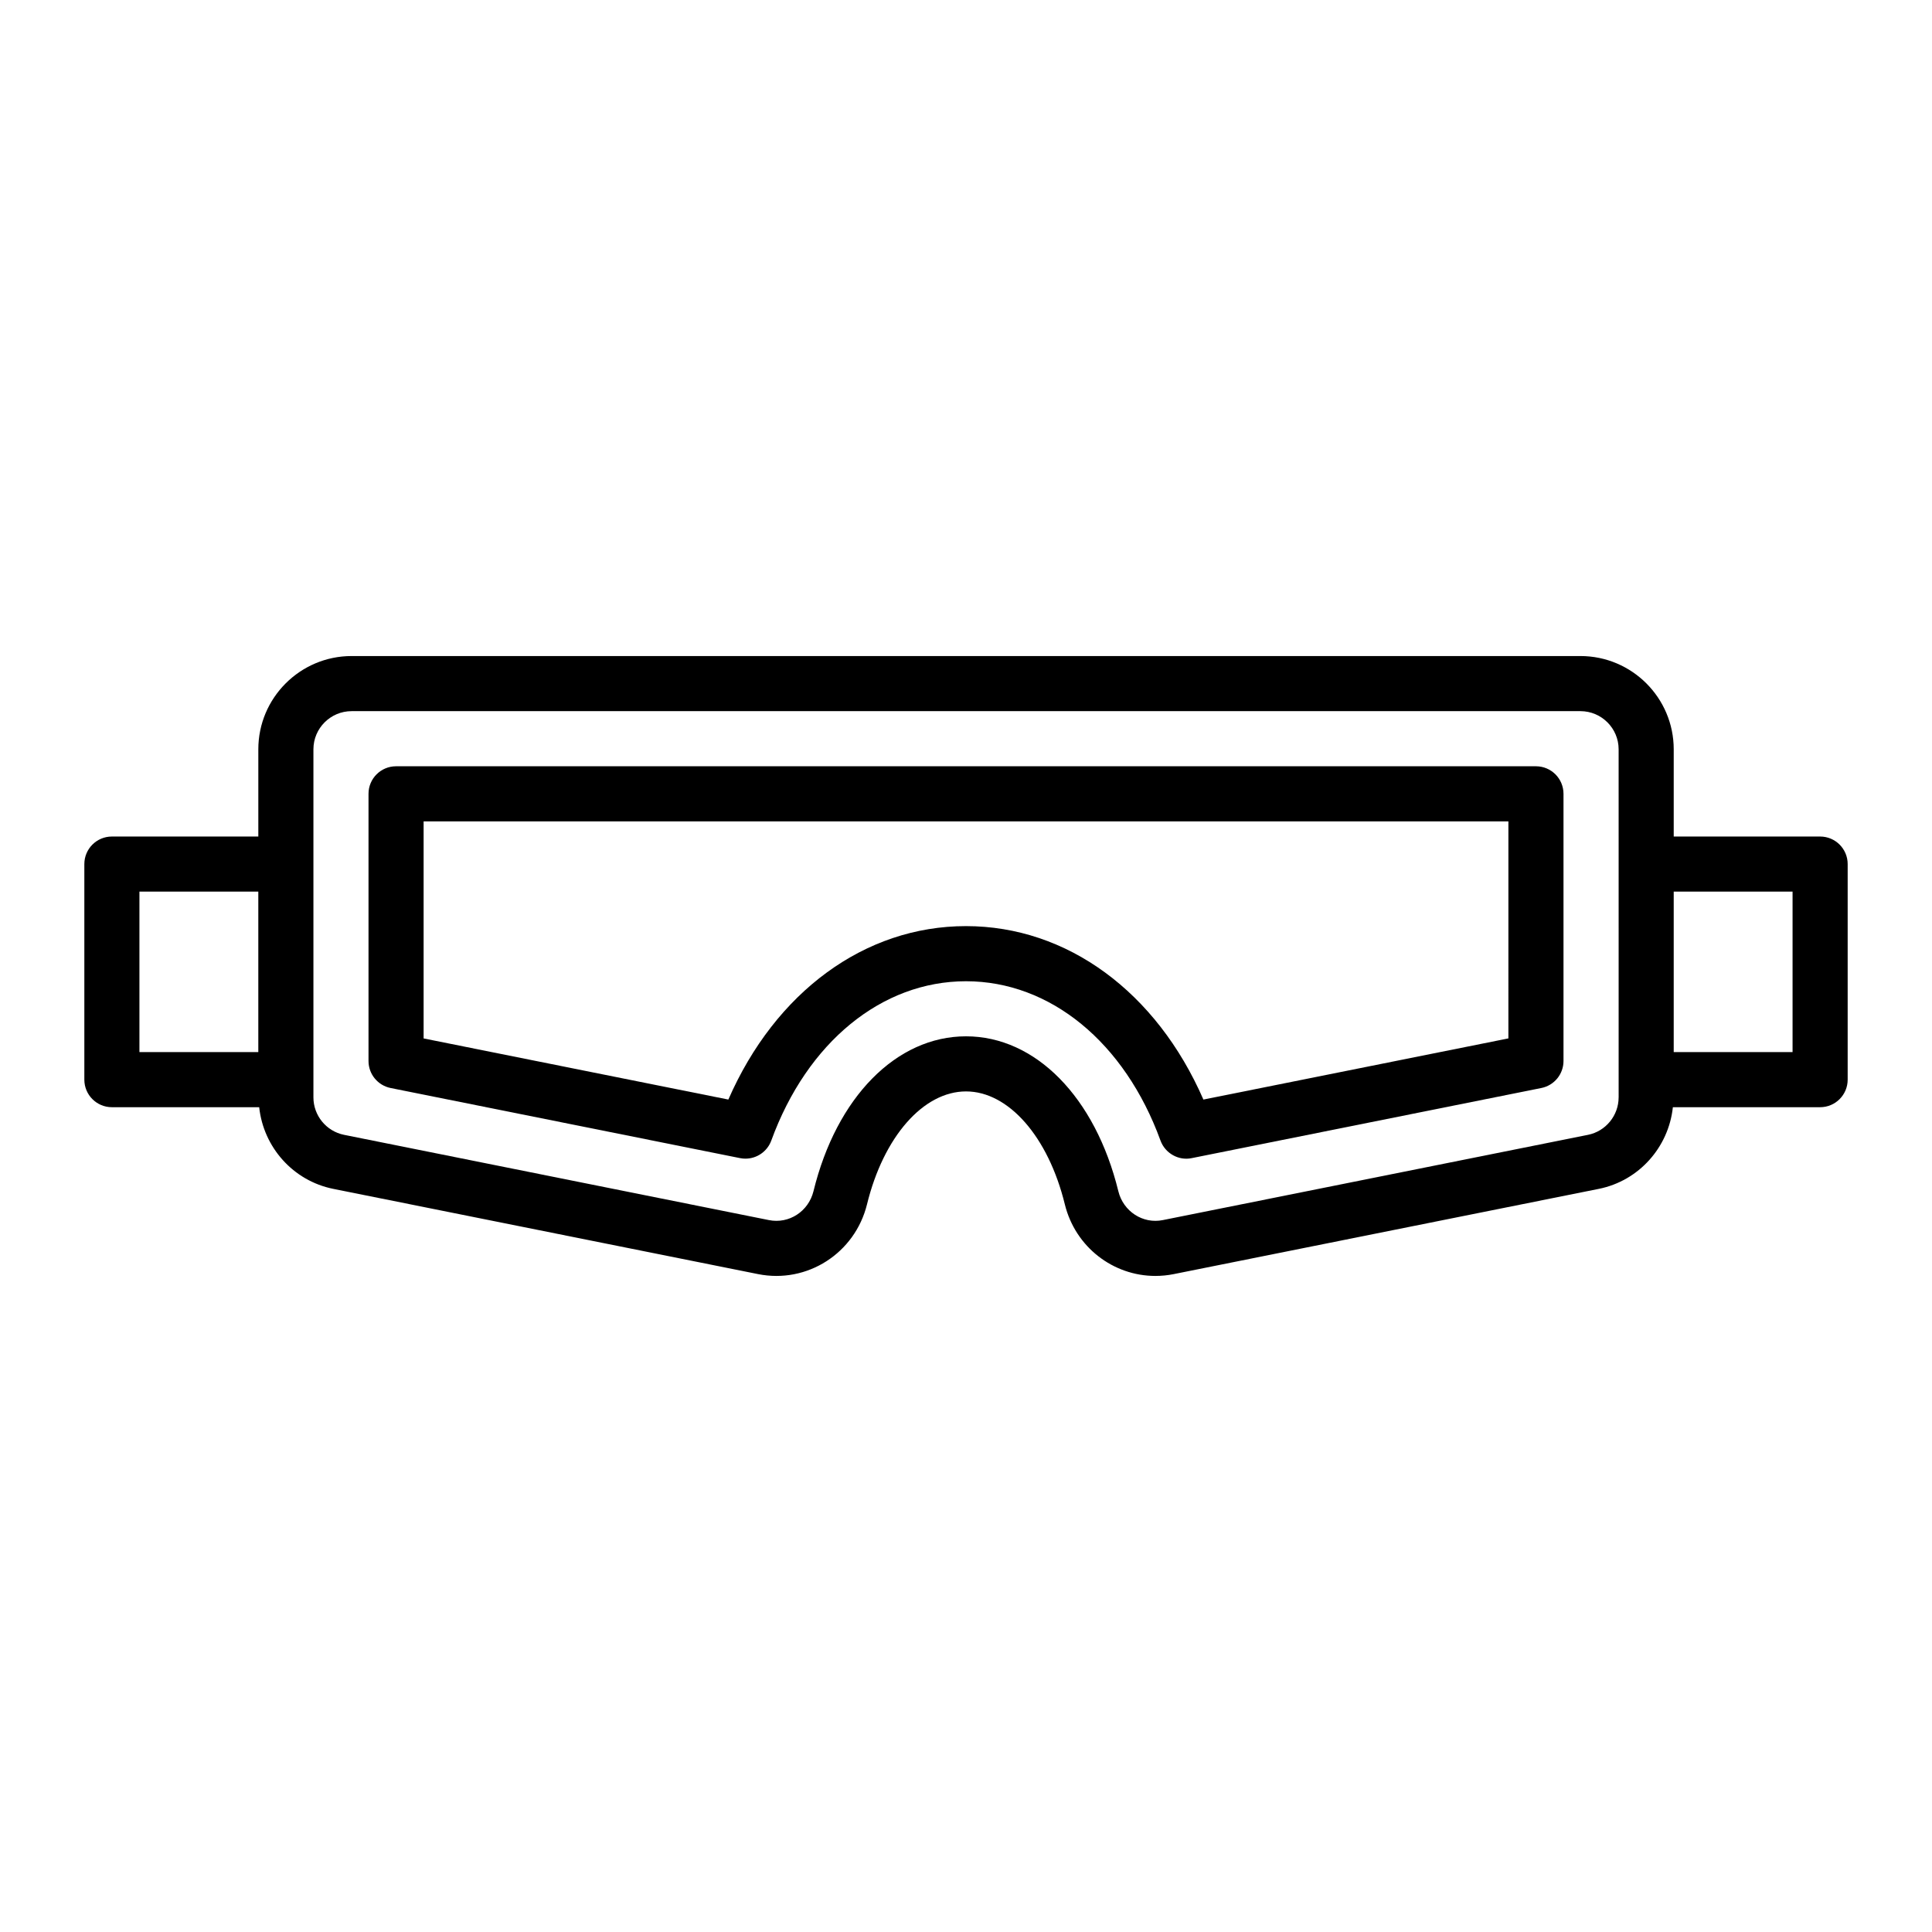 <?xml version="1.0" encoding="UTF-8"?>
<!-- Uploaded to: ICON Repo, www.iconrepo.com, Generator: ICON Repo Mixer Tools -->
<svg fill="#000000" width="800px" height="800px" version="1.1" viewBox="144 144 512 512" xmlns="http://www.w3.org/2000/svg">
 <g>
  <path d="m551.04 347.07h-302.08c-4.035 0-7.301 3.266-7.301 7.301v70.805c0 3.481 2.453 6.473 5.867 7.16l92.582 18.574c0.477 0.102 0.961 0.145 1.441 0.145 3.008 0 5.781-1.875 6.852-4.797 9.496-26.039 29.262-42.219 51.598-42.219 22.312 0 42.055 16.18 51.539 42.211 1.234 3.402 4.836 5.41 8.293 4.664l92.645-18.582c3.414-0.684 5.867-3.68 5.867-7.16v-70.797c0-4.039-3.266-7.305-7.301-7.305zm-7.301 72.117-80.824 16.207c-12.441-28.516-36.094-45.965-62.918-45.965-26.84 0-50.512 17.449-62.977 45.965l-80.758-16.199v-57.52h287.48z"/>
  <path d="m626.35 365.69h-38.797v-23.117c0-13.625-11.086-24.715-24.723-24.715h-325.65c-13.633 0-24.723 11.086-24.723 24.715v23.117h-38.805c-4.035 0-7.301 3.266-7.301 7.301v57.129c0 4.035 3.266 7.301 7.301 7.301h39.035c1.133 10.605 8.984 19.504 19.629 21.641l112.58 22.59c13 2.602 25.676-5.527 28.871-18.496 4.379-17.898 14.93-29.918 26.238-29.918 11.273 0 21.797 12.023 26.184 29.918 2.789 11.352 12.828 18.98 23.988 18.98 1.613 0 3.246-0.156 4.879-0.484l112.65-22.59c10.637-2.137 18.488-11.035 19.621-21.641h39.023c4.035 0 7.301-3.266 7.301-7.301v-57.129c0-4.035-3.266-7.301-7.301-7.301zm-445.4 14.602h31.504v42.527h-31.504zm392 54.535c0 4.797-3.414 8.977-8.121 9.918l-112.65 22.59c-5.297 1.09-10.504-2.297-11.809-7.656-6.109-24.934-21.953-41.043-40.367-41.043-18.445 0-34.32 16.109-40.422 41.043-1.32 5.363-6.488 8.734-11.824 7.656l-112.57-22.59c-4.715-0.941-8.129-5.121-8.129-9.918v-92.254c0-5.574 4.543-10.109 10.117-10.109h325.66c5.574 0 10.117 4.535 10.117 10.109 0.004 2.059 0.004 94.055 0.004 92.254zm46.098-12.008h-31.496v-42.527h31.496z"/>
 </g>
</svg>